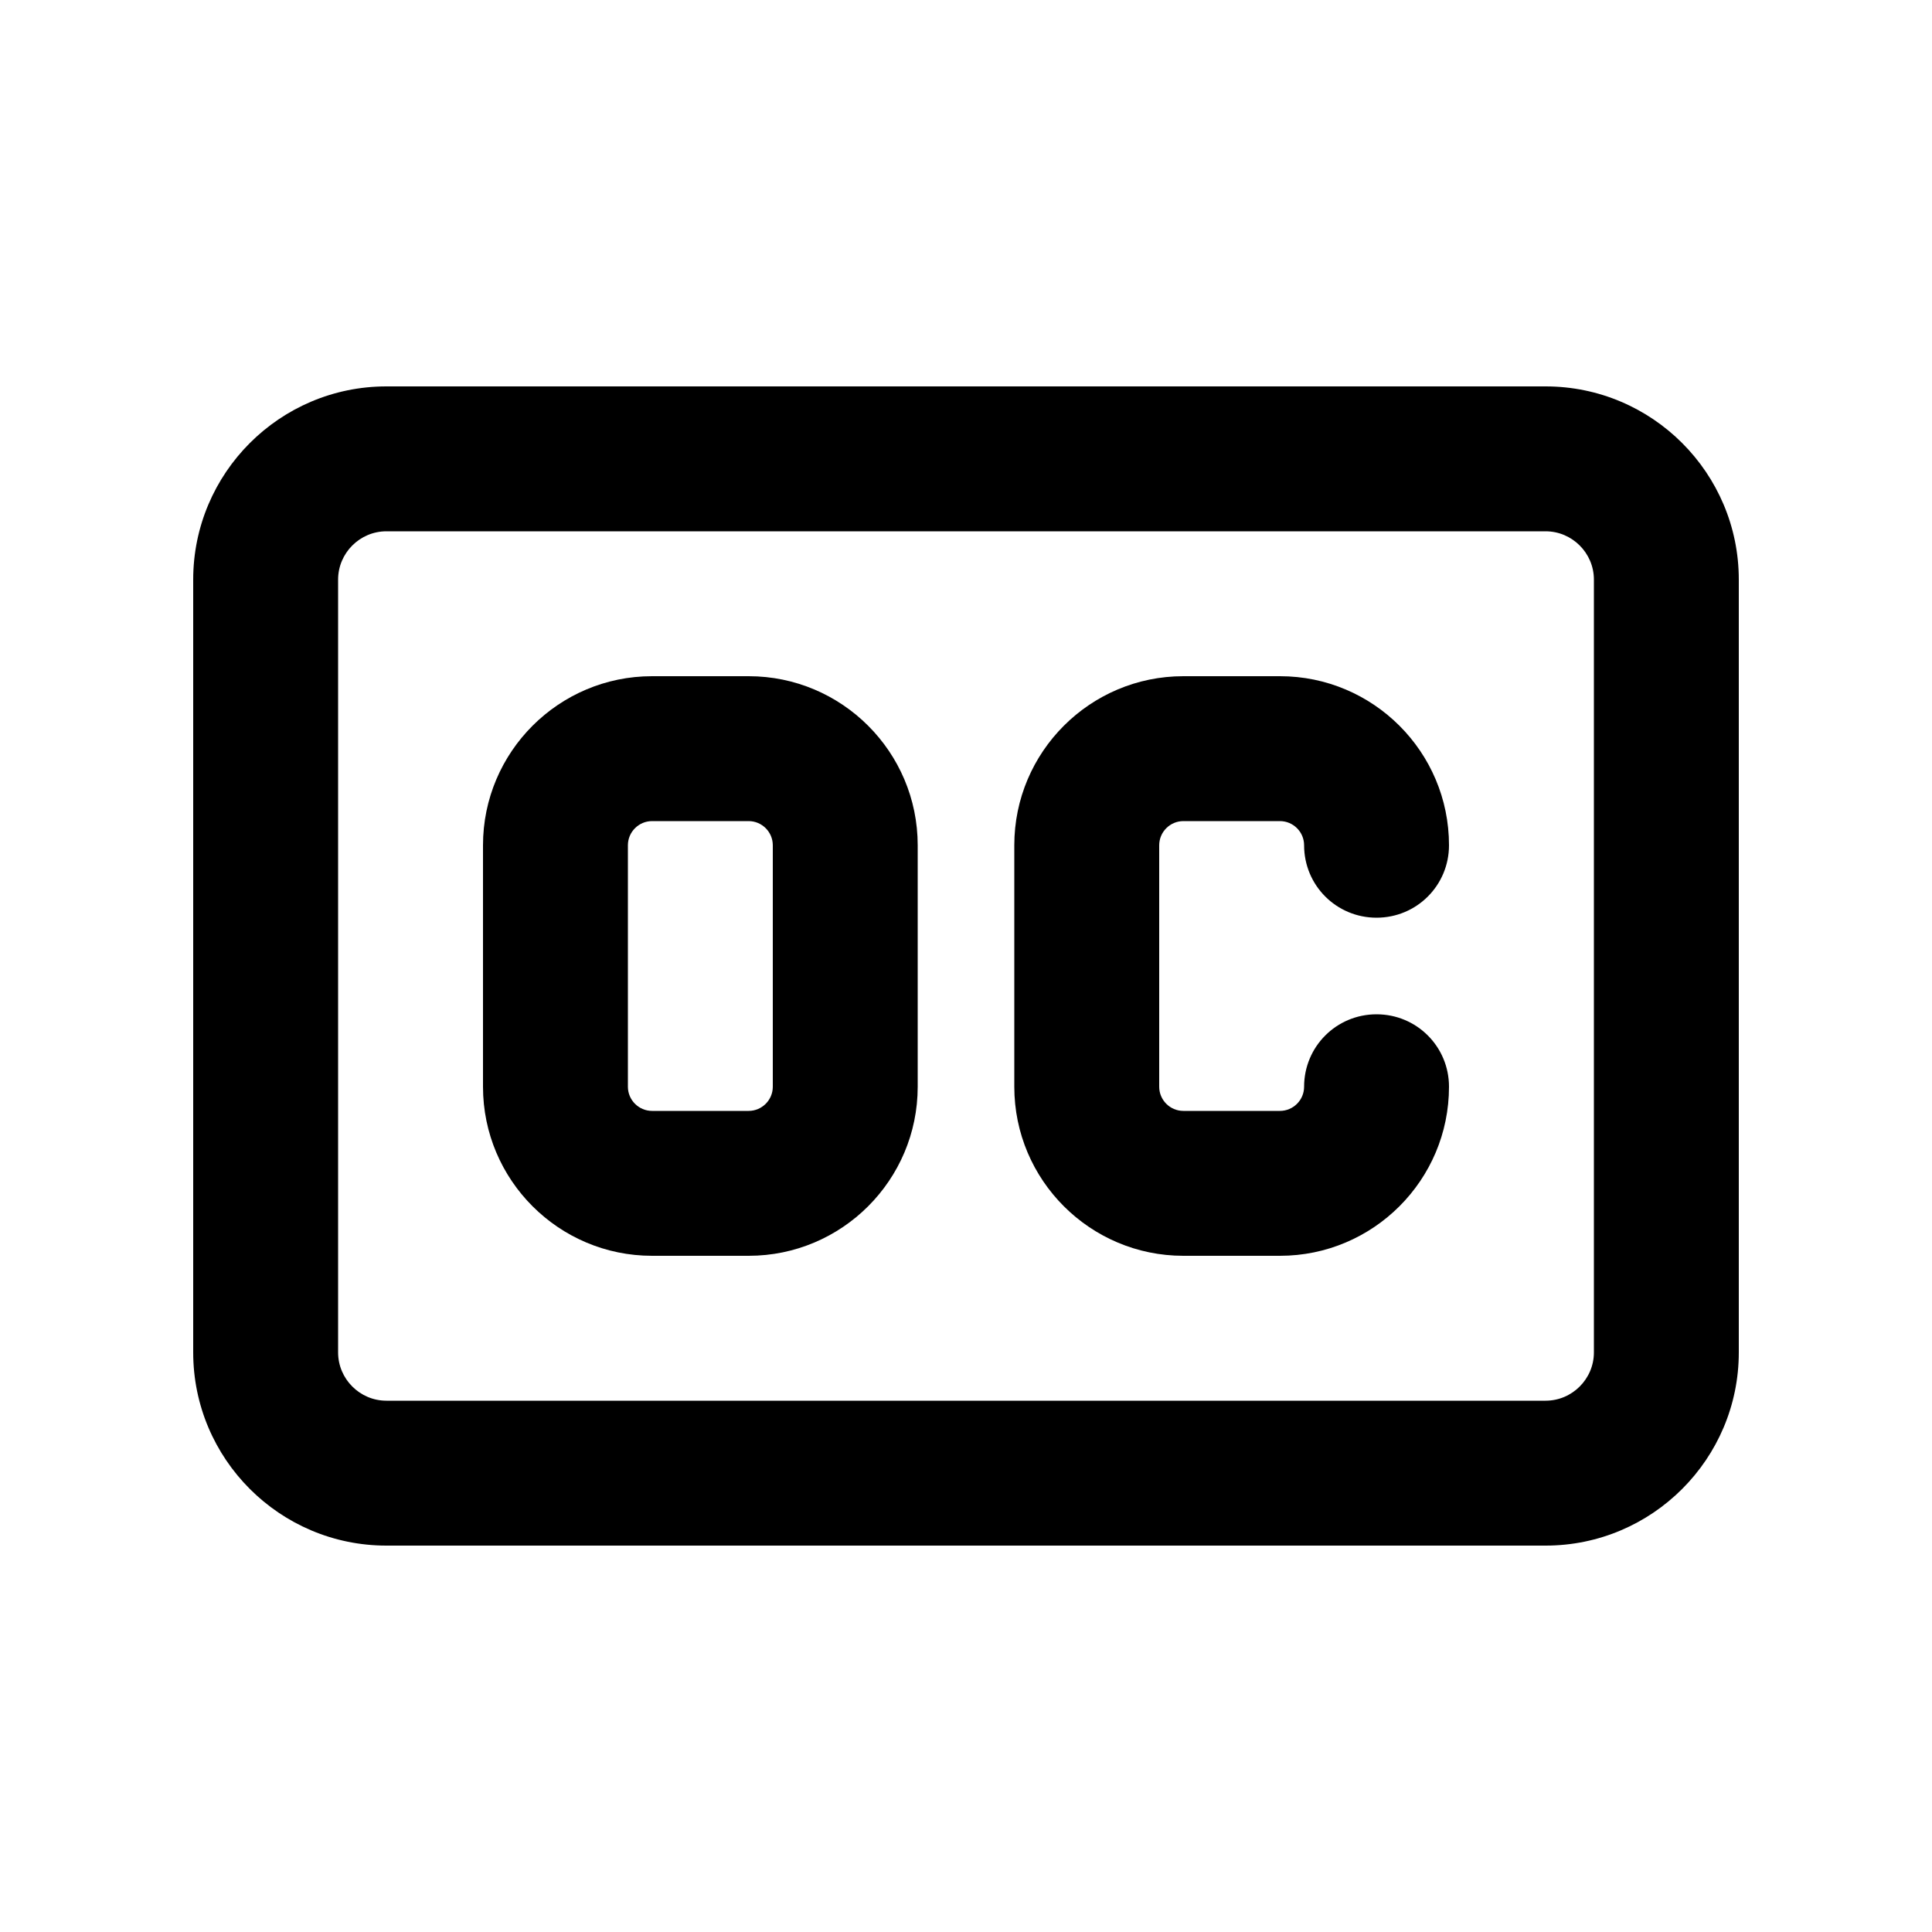 <svg xmlns="http://www.w3.org/2000/svg" viewBox="0 0 640 640"><!--! Font Awesome Pro 7.1.0 by @fontawesome - https://fontawesome.com License - https://fontawesome.com/license (Commercial License) Copyright 2025 Fonticons, Inc. --><path fill="currentColor" d="M512 176C520.8 176 528 183.2 528 192L528 448C528 456.8 520.8 464 512 464L128 464C119.2 464 112 456.8 112 448L112 192C112 183.2 119.2 176 128 176L512 176zM128 128C92.7 128 64 156.7 64 192L64 448C64 483.3 92.7 512 128 512L512 512C547.3 512 576 483.3 576 448L576 192C576 156.7 547.3 128 512 128L128 128zM392 272L424 272C428.4 272 432 275.6 432 280C432 293.3 442.7 304 456 304C469.3 304 480 293.3 480 280C480 249.1 454.9 224 424 224L392 224C361.1 224 336 249.1 336 280L336 360C336 390.9 361.1 416 392 416L424 416C454.9 416 480 390.9 480 360C480 346.7 469.3 336 456 336C442.7 336 432 346.7 432 360C432 364.4 428.4 368 424 368L392 368C387.6 368 384 364.4 384 360L384 280C384 275.6 387.6 272 392 272zM208 280C208 275.6 211.6 272 216 272L248 272C252.4 272 256 275.6 256 280L256 360C256 364.4 252.4 368 248 368L216 368C211.6 368 208 364.4 208 360L208 280zM216 224C185.1 224 160 249.1 160 280L160 360C160 390.9 185.1 416 216 416L248 416C278.9 416 304 390.9 304 360L304 280C304 249.1 278.9 224 248 224L216 224z"/></svg>